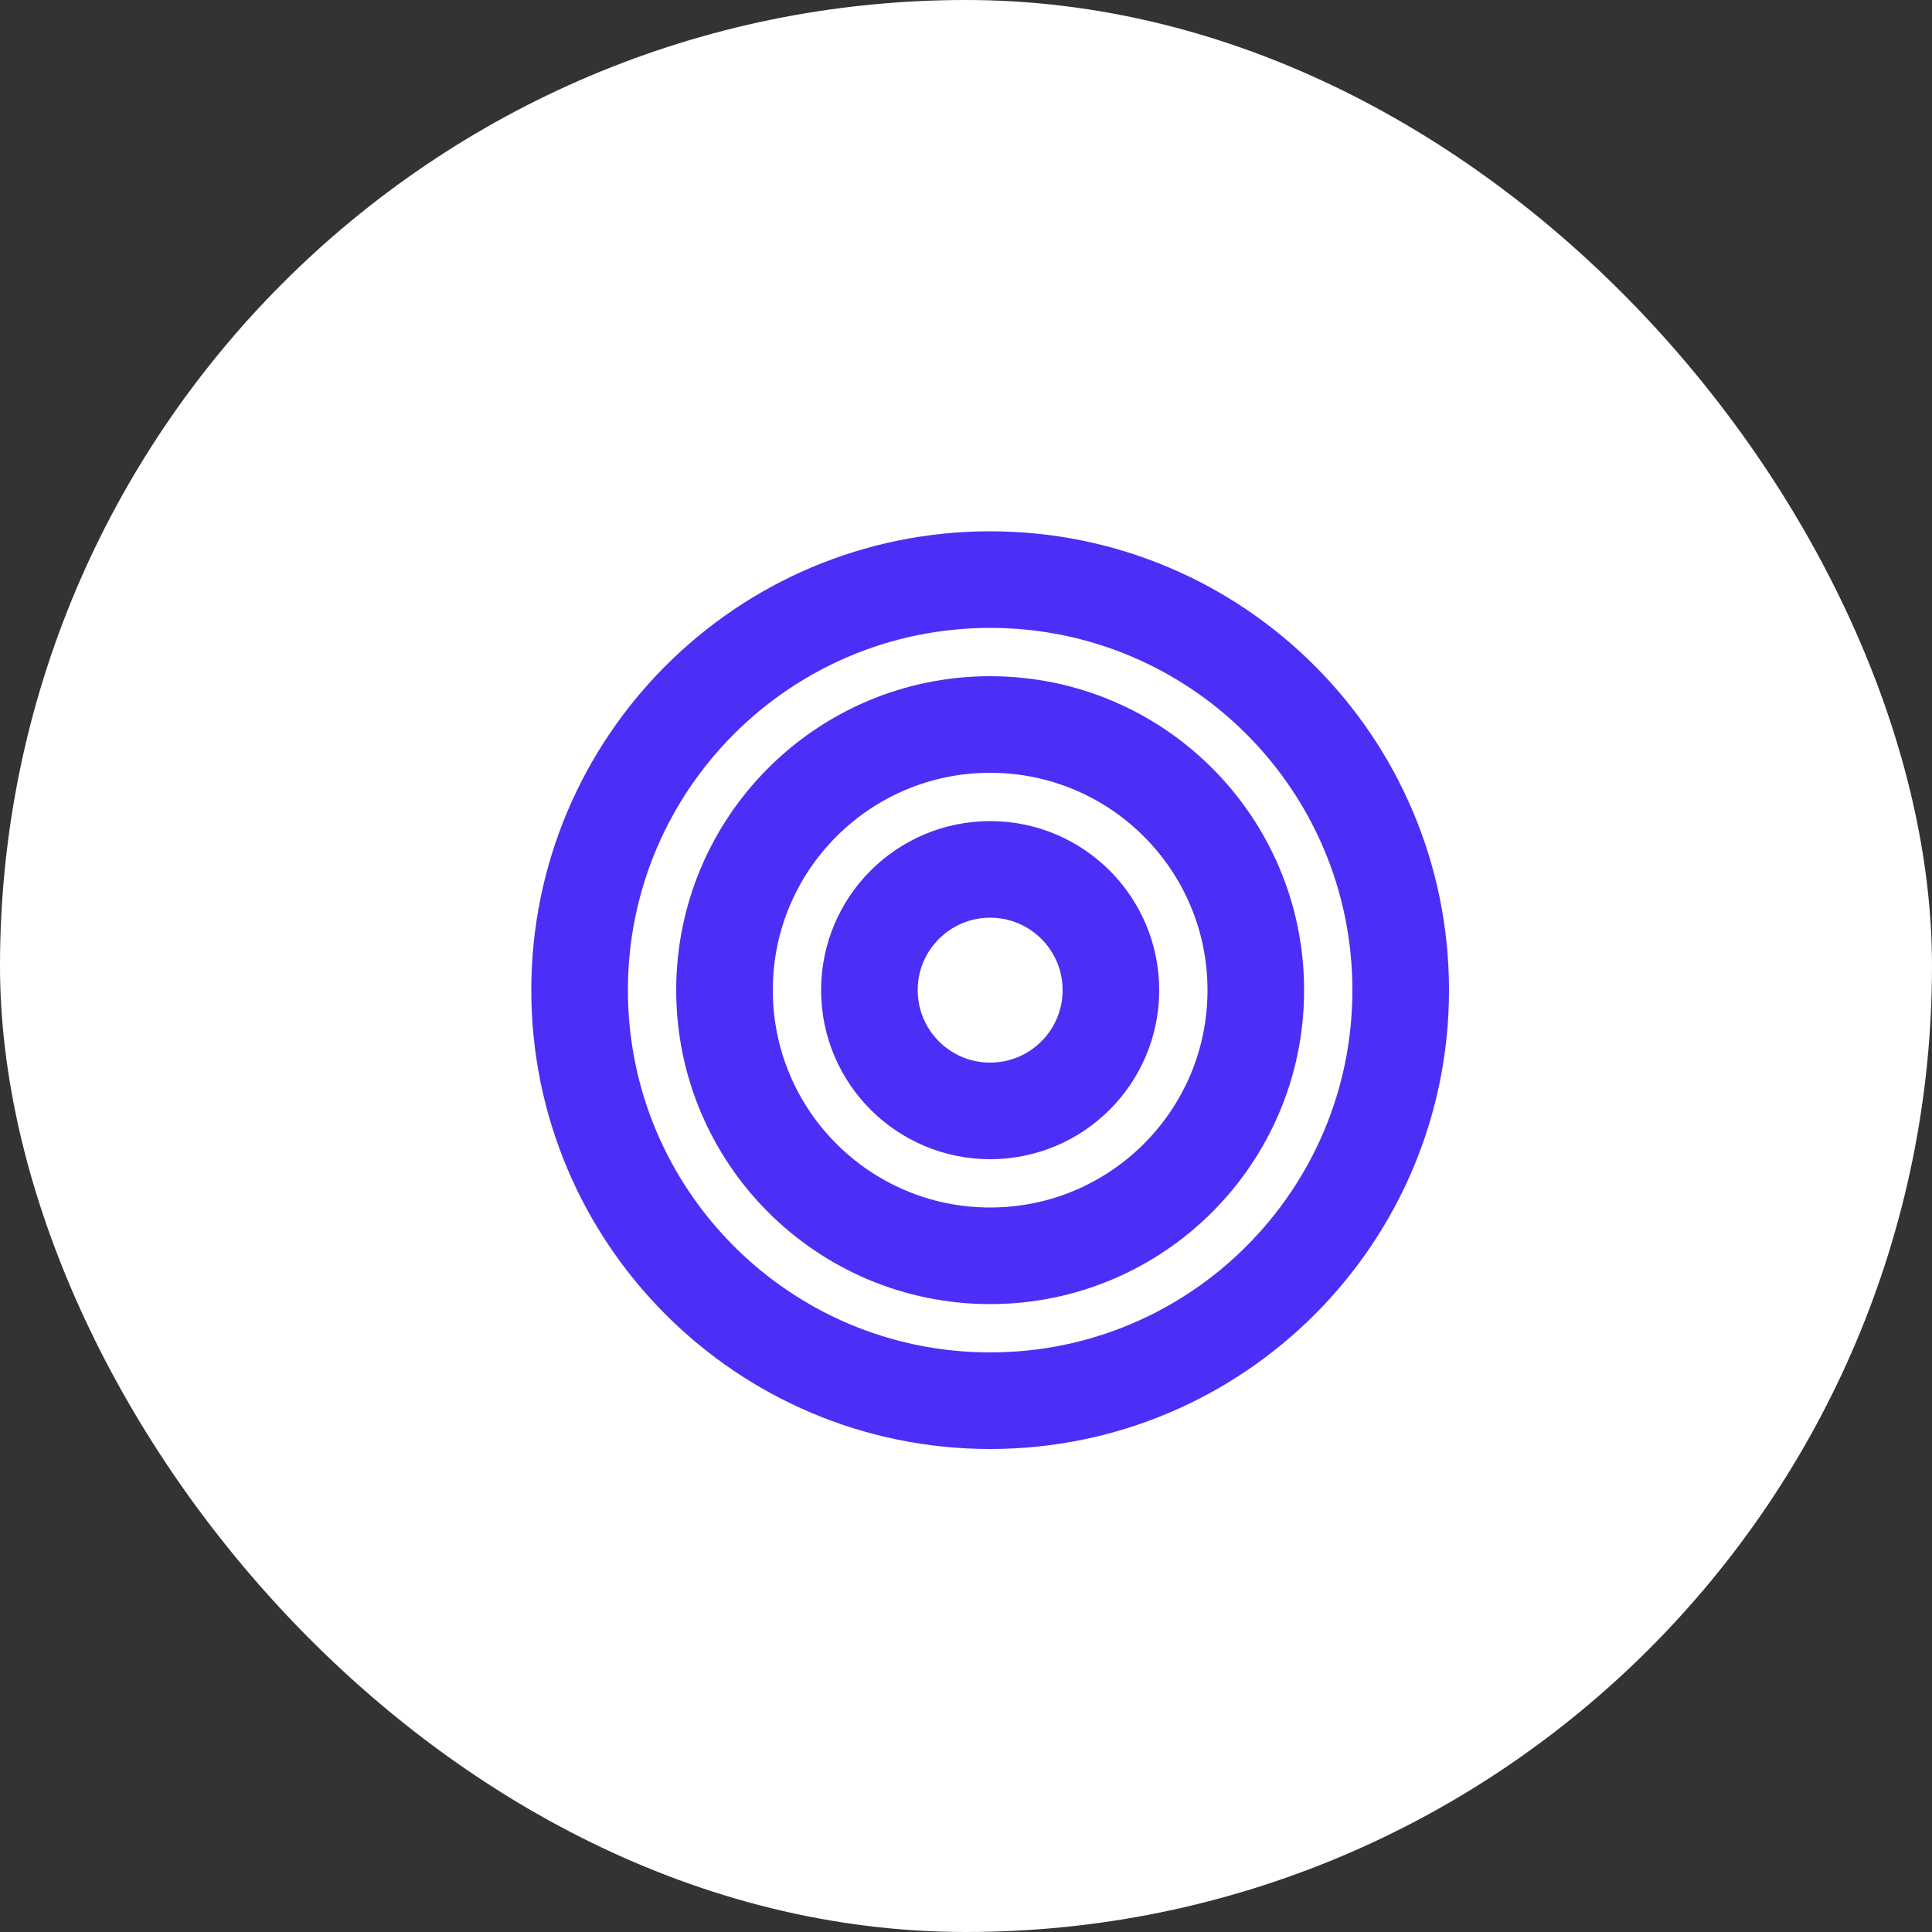 <?xml version="1.0" encoding="UTF-8"?> <svg xmlns="http://www.w3.org/2000/svg" width="40" height="40" viewBox="0 0 40 40" fill="none"><rect x="0" y="0" width="40" height="40" fill="#333333" stroke="none"/><rect width="40" height="40" rx="20" fill="white"></rect><path d="M20.5 29C25.194 29 29 25.194 29 20.5C29 15.806 25.194 12 20.5 12C15.806 12 12 15.806 12 20.5C12 25.194 15.806 29 20.5 29Z" stroke="#4B2FF6" stroke-width="2" stroke-linecap="round" stroke-linejoin="round"></path><path d="M20.5 26C23.538 26 26 23.538 26 20.5C26 17.462 23.538 15 20.5 15C17.462 15 15 17.462 15 20.5C15 23.538 17.462 26 20.5 26Z" stroke="#4B2FF6" stroke-width="2" stroke-linecap="round" stroke-linejoin="round"></path><path d="M20.5 23C21.881 23 23 21.881 23 20.5C23 19.119 21.881 18 20.5 18C19.119 18 18 19.119 18 20.5C18 21.881 19.119 23 20.5 23Z" stroke="#4B2FF6" stroke-width="2" stroke-linecap="round" stroke-linejoin="round"></path></svg> 